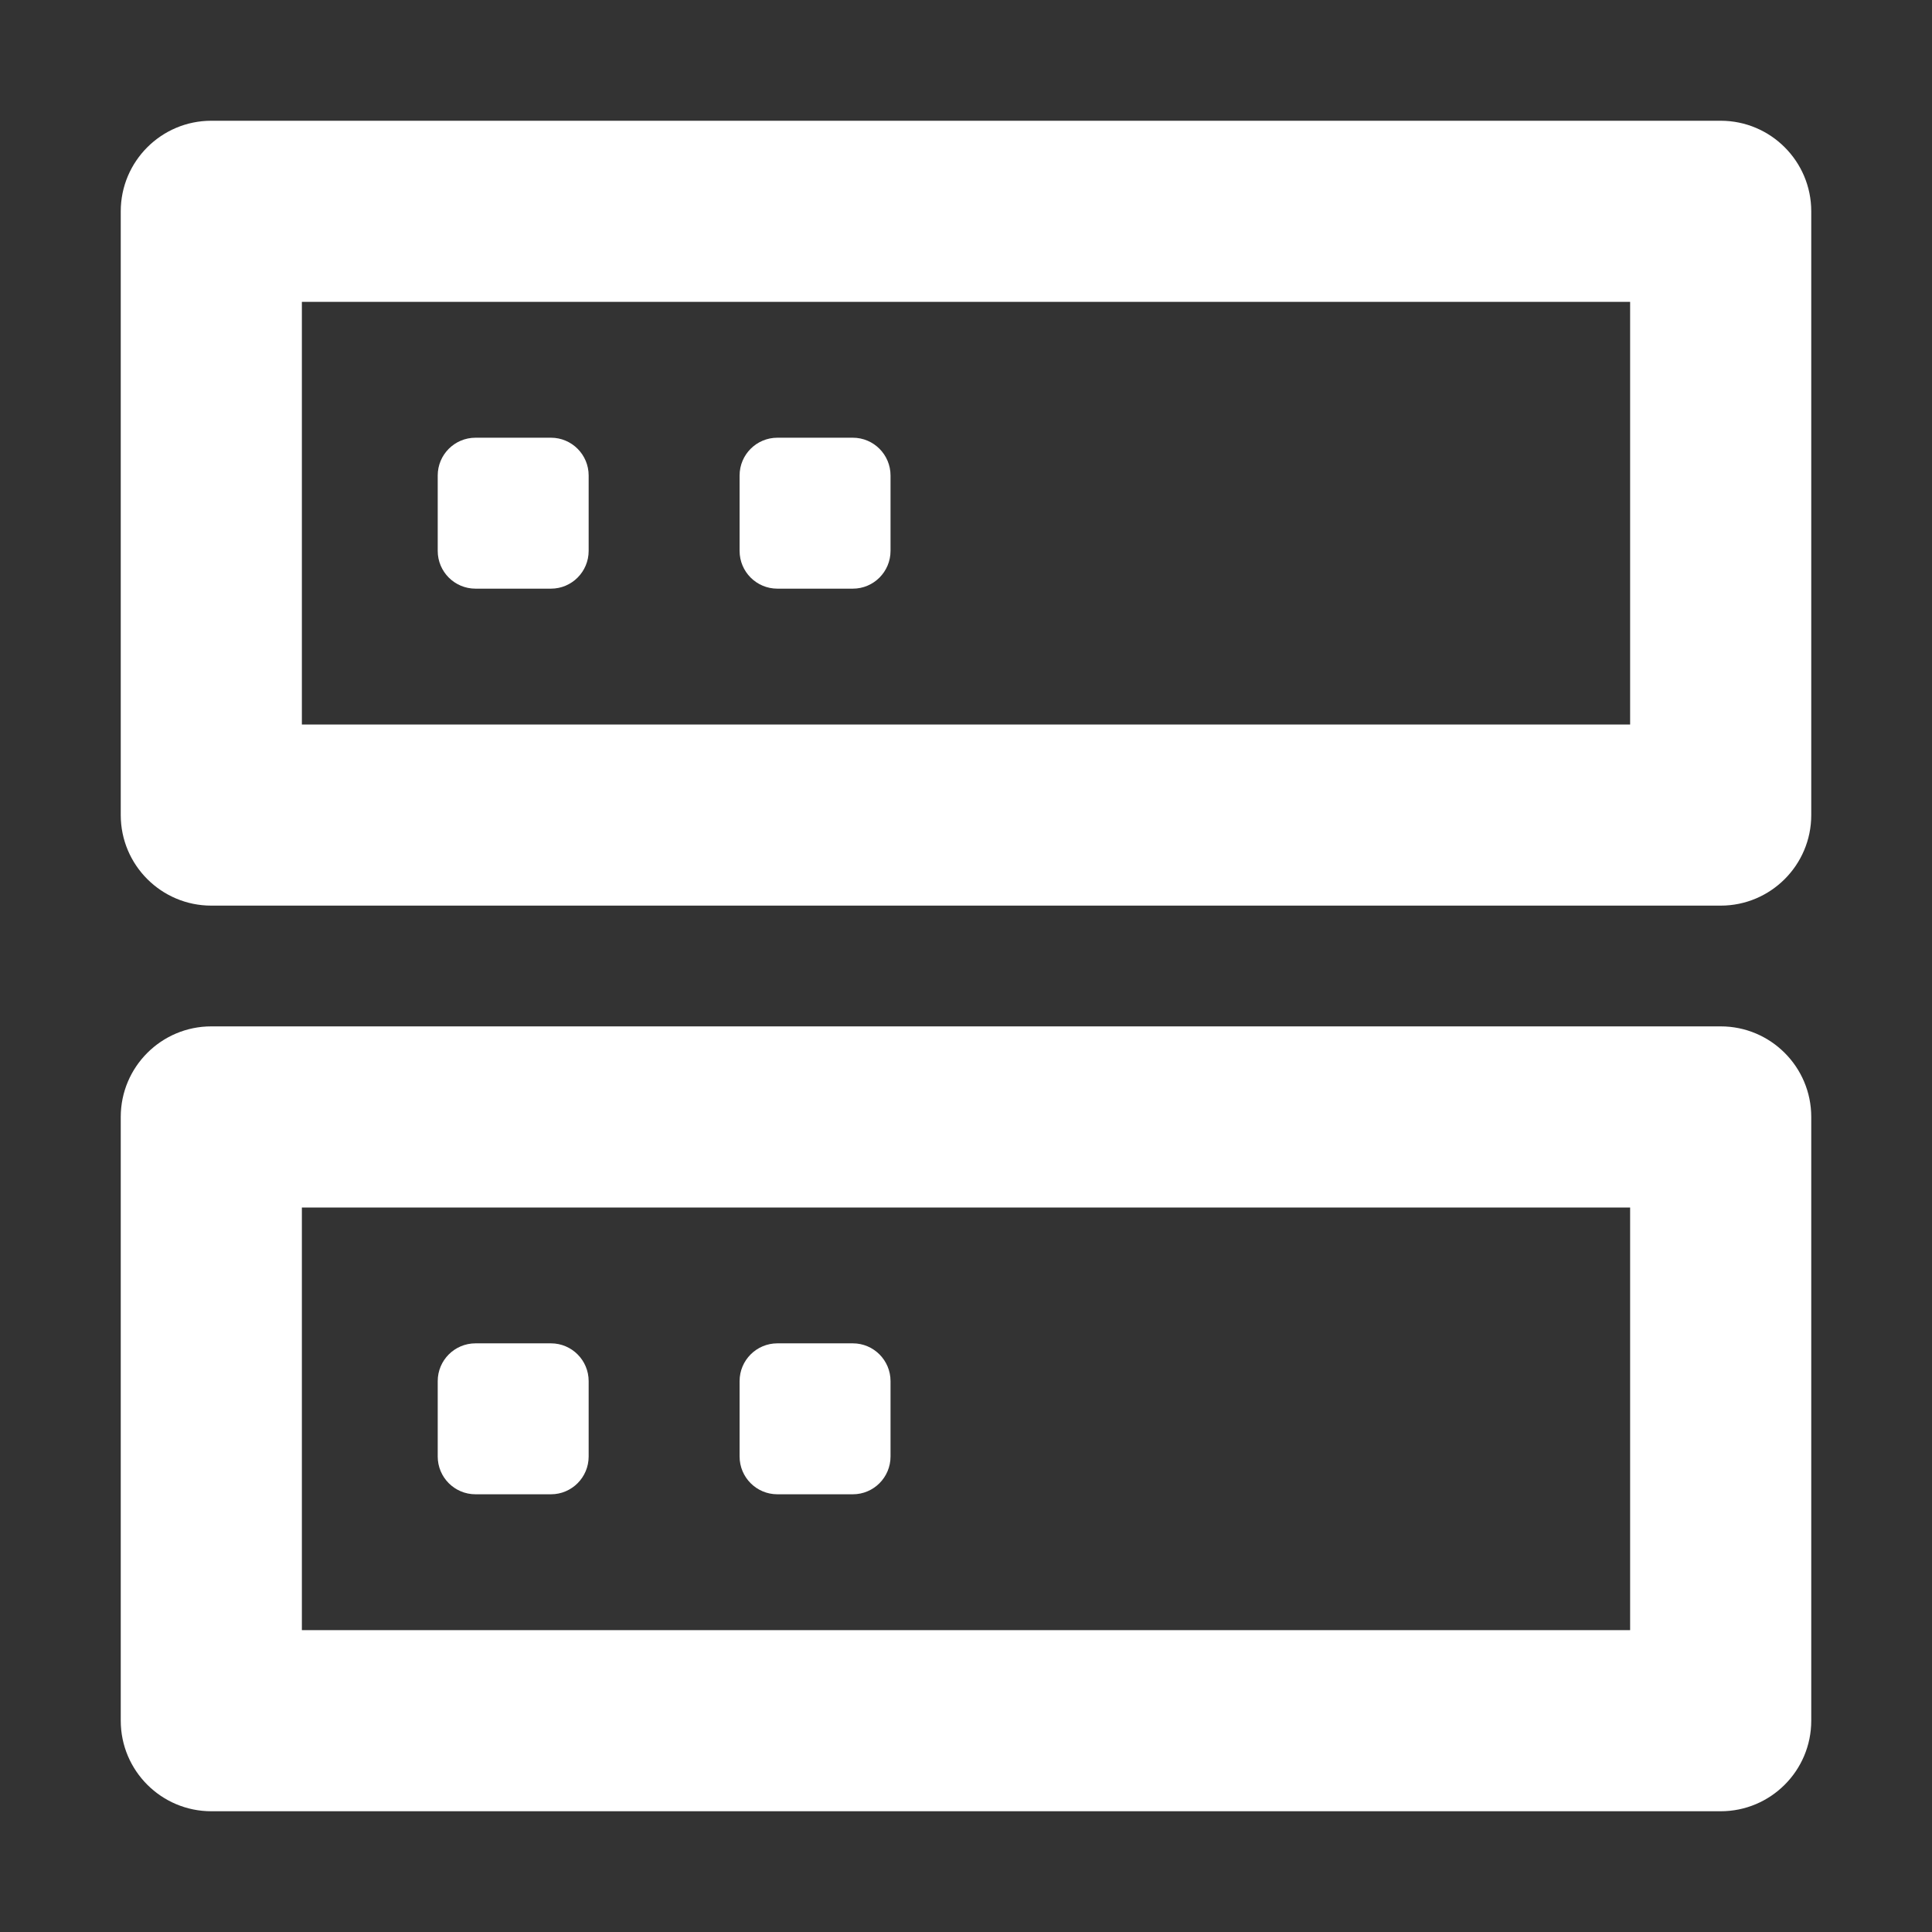 <svg width="16" height="16" viewBox="0 0 16 16" fill="none" xmlns="http://www.w3.org/2000/svg">
<rect x="0" y="0" width="16" height="16" fill="#333333" stroke="none"/>
<path fill-rule="evenodd" clip-rule="evenodd" d="M1 1.75C1 1.336 1.336 1 1.75 1H14.25C14.664 1 15 1.336 15 1.75V6.75C15 7.164 14.664 7.5 14.25 7.5H1.75C1.336 7.5 1 7.164 1 6.75V1.75ZM2.5 2.5V6H13.5V2.5H2.5Z" fill="white"/>
<path fill-rule="evenodd" clip-rule="evenodd" d="M1 9.25C1 8.836 1.336 8.5 1.75 8.5H14.25C14.664 8.5 15 8.836 15 9.25V14.25C15 14.664 14.664 15 14.25 15H1.75C1.336 15 1 14.664 1 14.25V9.25ZM2.5 10V13.5H13.5V10H2.5Z" fill="white"/>
<path d="M4.563 3.625H3.938C3.765 3.625 3.625 3.765 3.625 3.938V4.562C3.625 4.735 3.765 4.875 3.938 4.875H4.563C4.735 4.875 4.875 4.735 4.875 4.562V3.938C4.875 3.765 4.735 3.625 4.563 3.625Z" fill="white"/>
<path d="M4.563 11.125H3.938C3.765 11.125 3.625 11.265 3.625 11.438V12.062C3.625 12.235 3.765 12.375 3.938 12.375H4.563C4.735 12.375 4.875 12.235 4.875 12.062V11.438C4.875 11.265 4.735 11.125 4.563 11.125Z" fill="white"/>
<path d="M7.063 3.625H6.438C6.265 3.625 6.125 3.765 6.125 3.938V4.562C6.125 4.735 6.265 4.875 6.438 4.875H7.063C7.235 4.875 7.375 4.735 7.375 4.562V3.938C7.375 3.765 7.235 3.625 7.063 3.625Z" fill="white"/>
<path d="M7.063 11.125H6.438C6.265 11.125 6.125 11.265 6.125 11.438V12.062C6.125 12.235 6.265 12.375 6.438 12.375H7.063C7.235 12.375 7.375 12.235 7.375 12.062V11.438C7.375 11.265 7.235 11.125 7.063 11.125Z" fill="white"/>
</svg>
